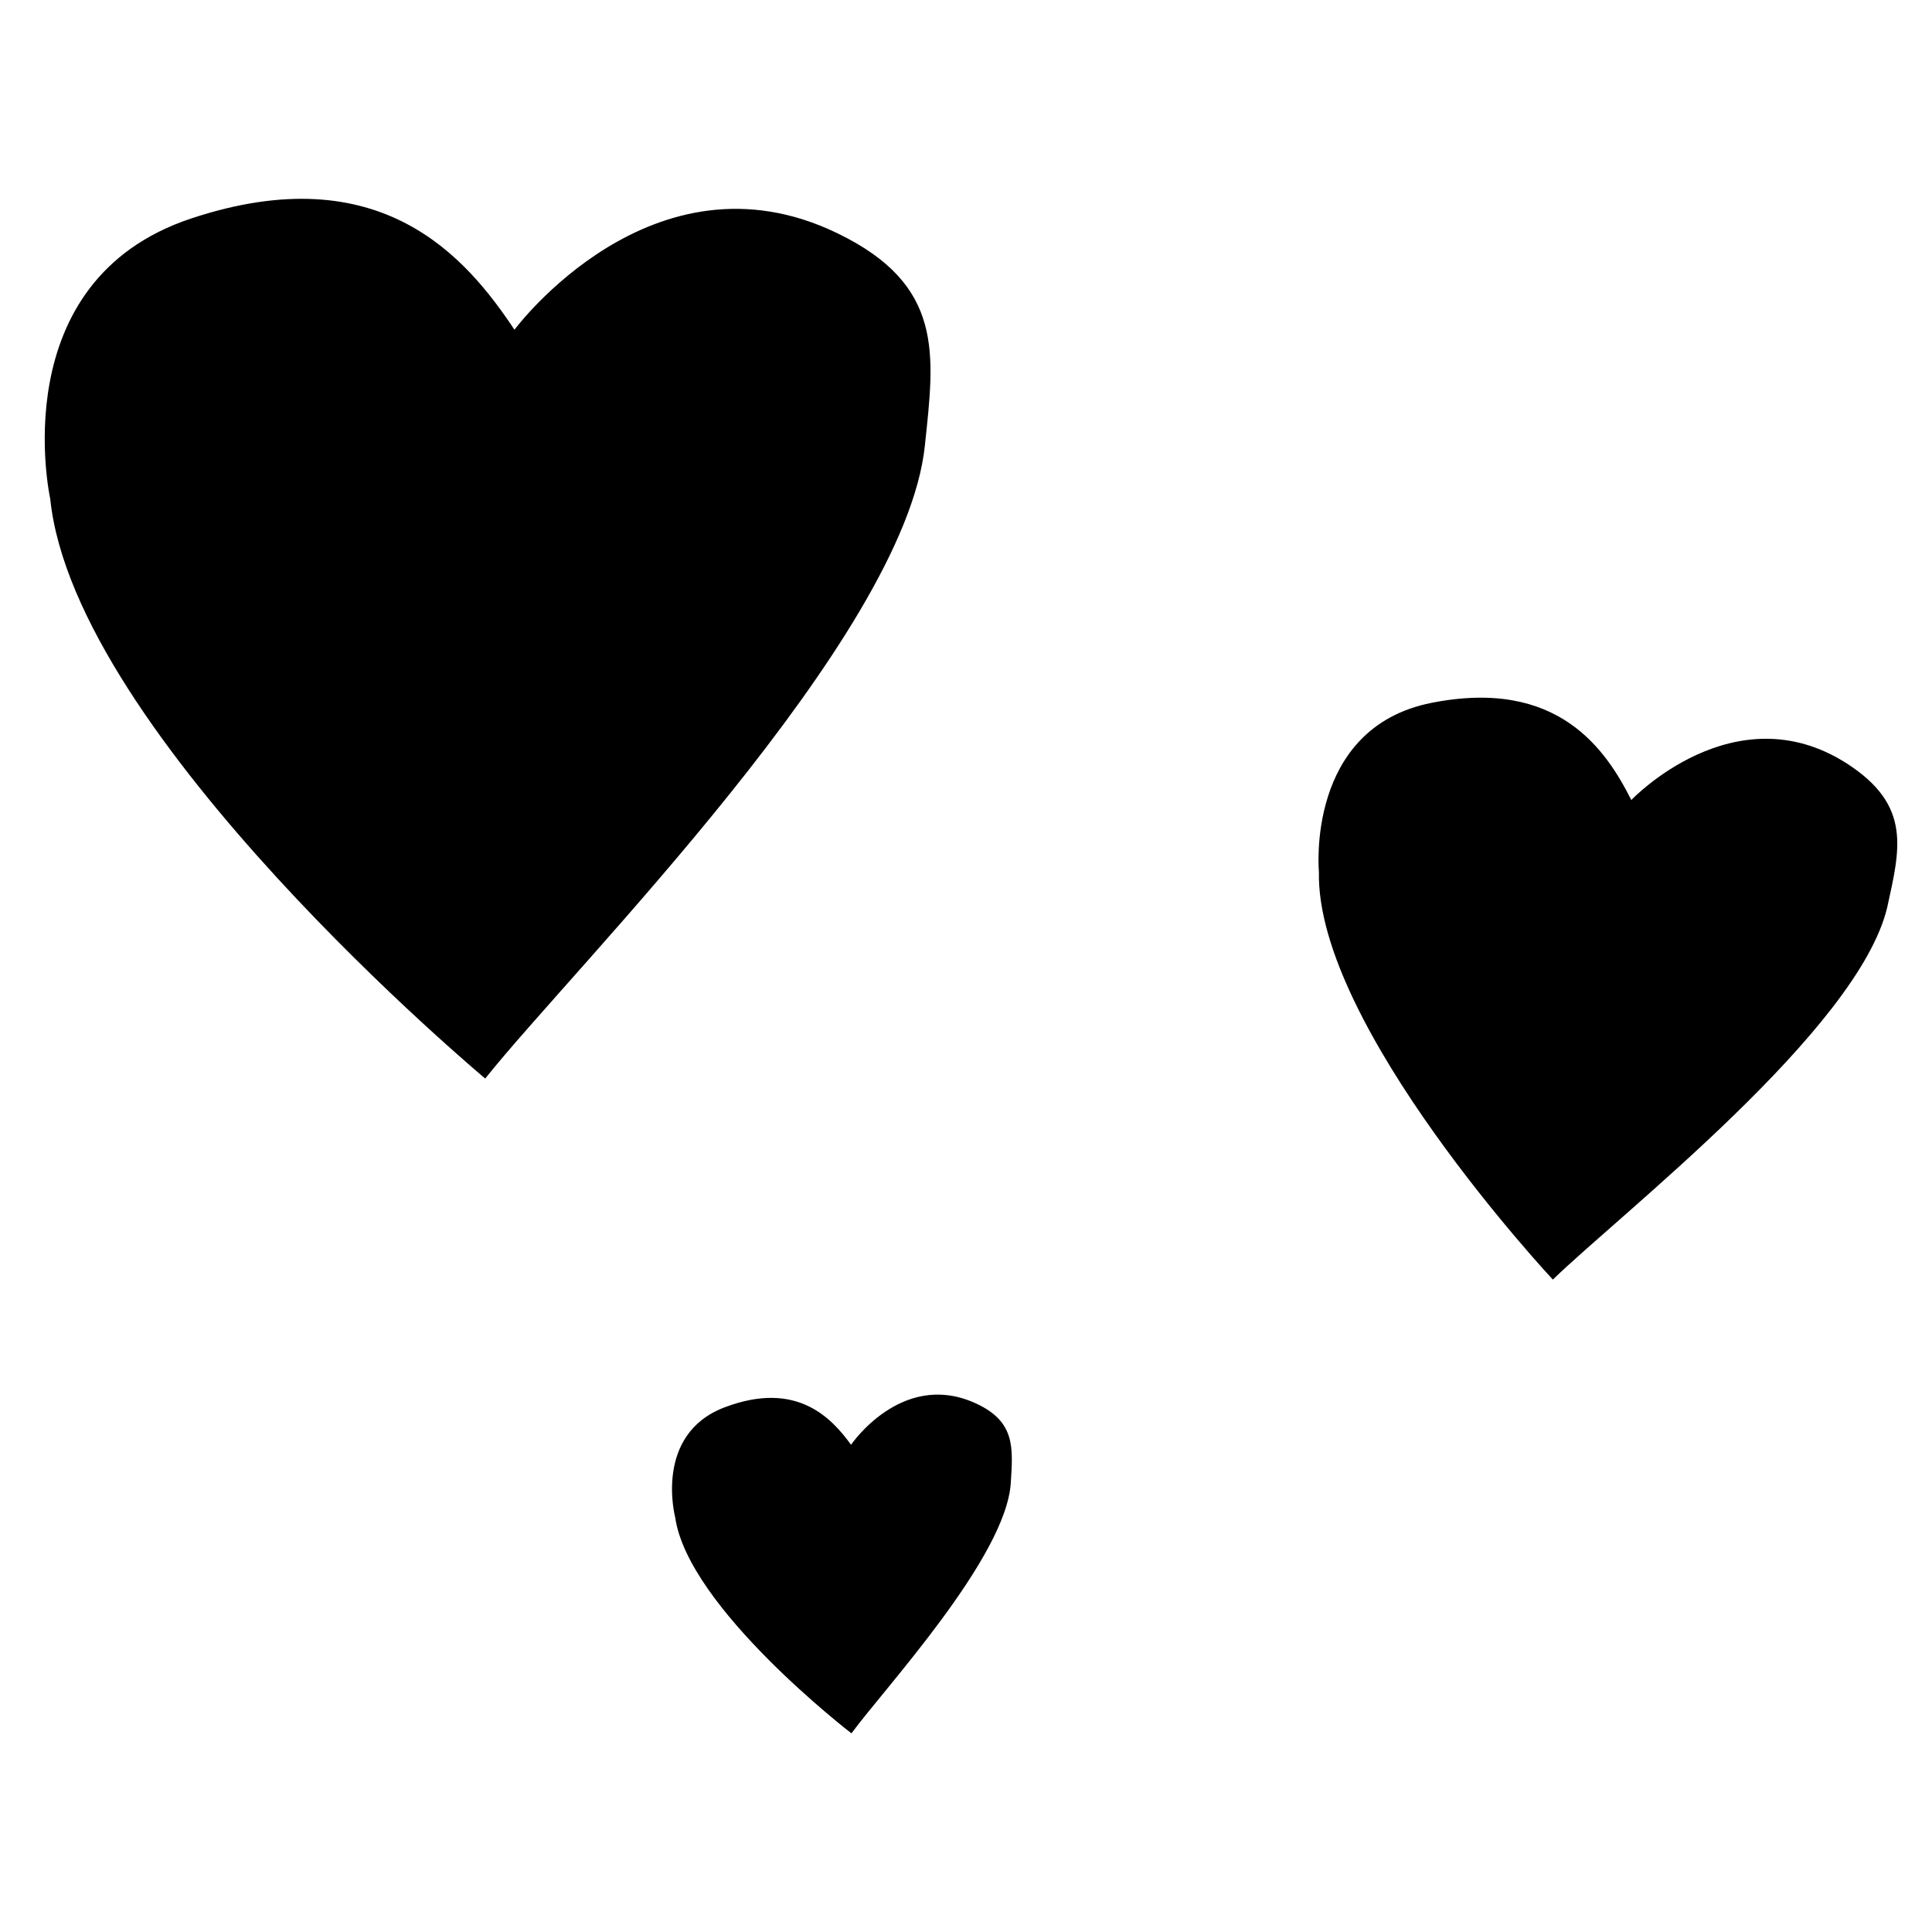 <svg data-name="Layer 3" xmlns="http://www.w3.org/2000/svg" viewBox="0 0 95.8 95.8"><path d="M25.51 16.35s6.84-9.22 16-4.79c5.33 2.57 4.83 6 4.35 10.54-1 9.56-17.4 25.85-21.8 31.38 0 0-20.37-17-21.57-28.75 0 0-2.39-10.79 7-13.9s13.63 1.93 16.02 5.52ZM80.89 39.67s5.11-5.39 10.69-1.81c3.23 2.08 2.63 4.24 2 7.13C92.14 51.06 80.29 60.24 77 63.45c0 0-11.76-12.57-11.6-20.21 0 0-.68-7.15 5.59-8.39s8.64 2.32 9.9 4.82ZM42.2 71.64s2.48-3.66 6.08-2.1c2.09.91 1.95 2.23 1.84 4-.24 3.7-6.29 10.21-7.9 12.41 0 0-8.1-6.22-8.74-10.71 0 0-1.09-4.12 2.46-5.46s5.28.51 6.26 1.86Z"/></svg>
